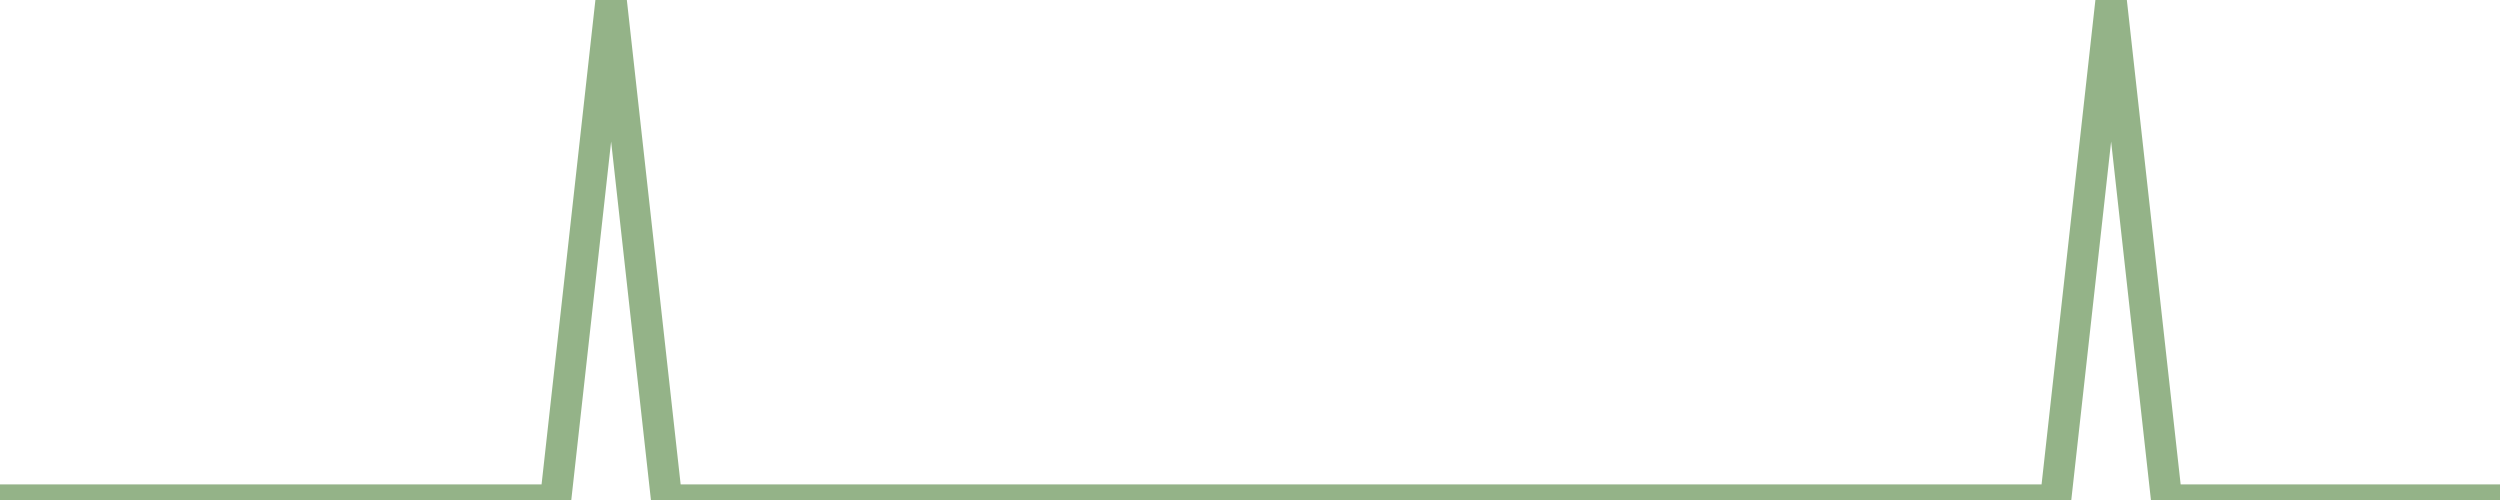 <?xml version="1.0" encoding="utf-8"?>
      <svg
        height="100%"
        preserveAspectRatio="none"
        version="1.1"
        viewBox="0 0 80 16"
        x="0px"
        xml:space="preserve"
        xmlns="http://www.w3.org/2000/svg"
        xmlns:xlink="http://www.w3.org/1999/xlink"
        y="0px"
        width="100%"
      >
        <title>Sparkline</title>
        <desc>A line graph representation of a value's change over time.</desc>
        
        
        <path
          d="M 0,16 L 1.778,16 L 3.556,16 L 5.333,16 L 7.111,16 L 8.889,16 L 10.667,16 L 12.444,16 L 14.222,16 L 16,16 L 17.778,16 L 19.556,0 L 21.333,16 L 23.111,16 L 24.889,16 L 26.667,16 L 28.444,16 L 30.222,16 L 32,16 L 33.778,16 L 35.556,16 L 37.333,16 L 39.111,16 L 40.889,16 L 42.667,16 L 44.444,16 L 46.222,16 L 48,16 L 49.778,16 L 51.556,16 L 53.333,16 L 55.111,16 L 56.889,16 L 58.667,16 L 60.444,16 L 62.222,16 L 64,16 L 65.778,16 L 67.556,0 L 69.333,16 L 71.111,16 L 72.889,16 L 74.667,16 L 76.444,16 L 78.222,16 L 80,16"
          fill="transparent"
          stroke="#94b388"
          stroke-width="1"
        />
      
      </svg>
    